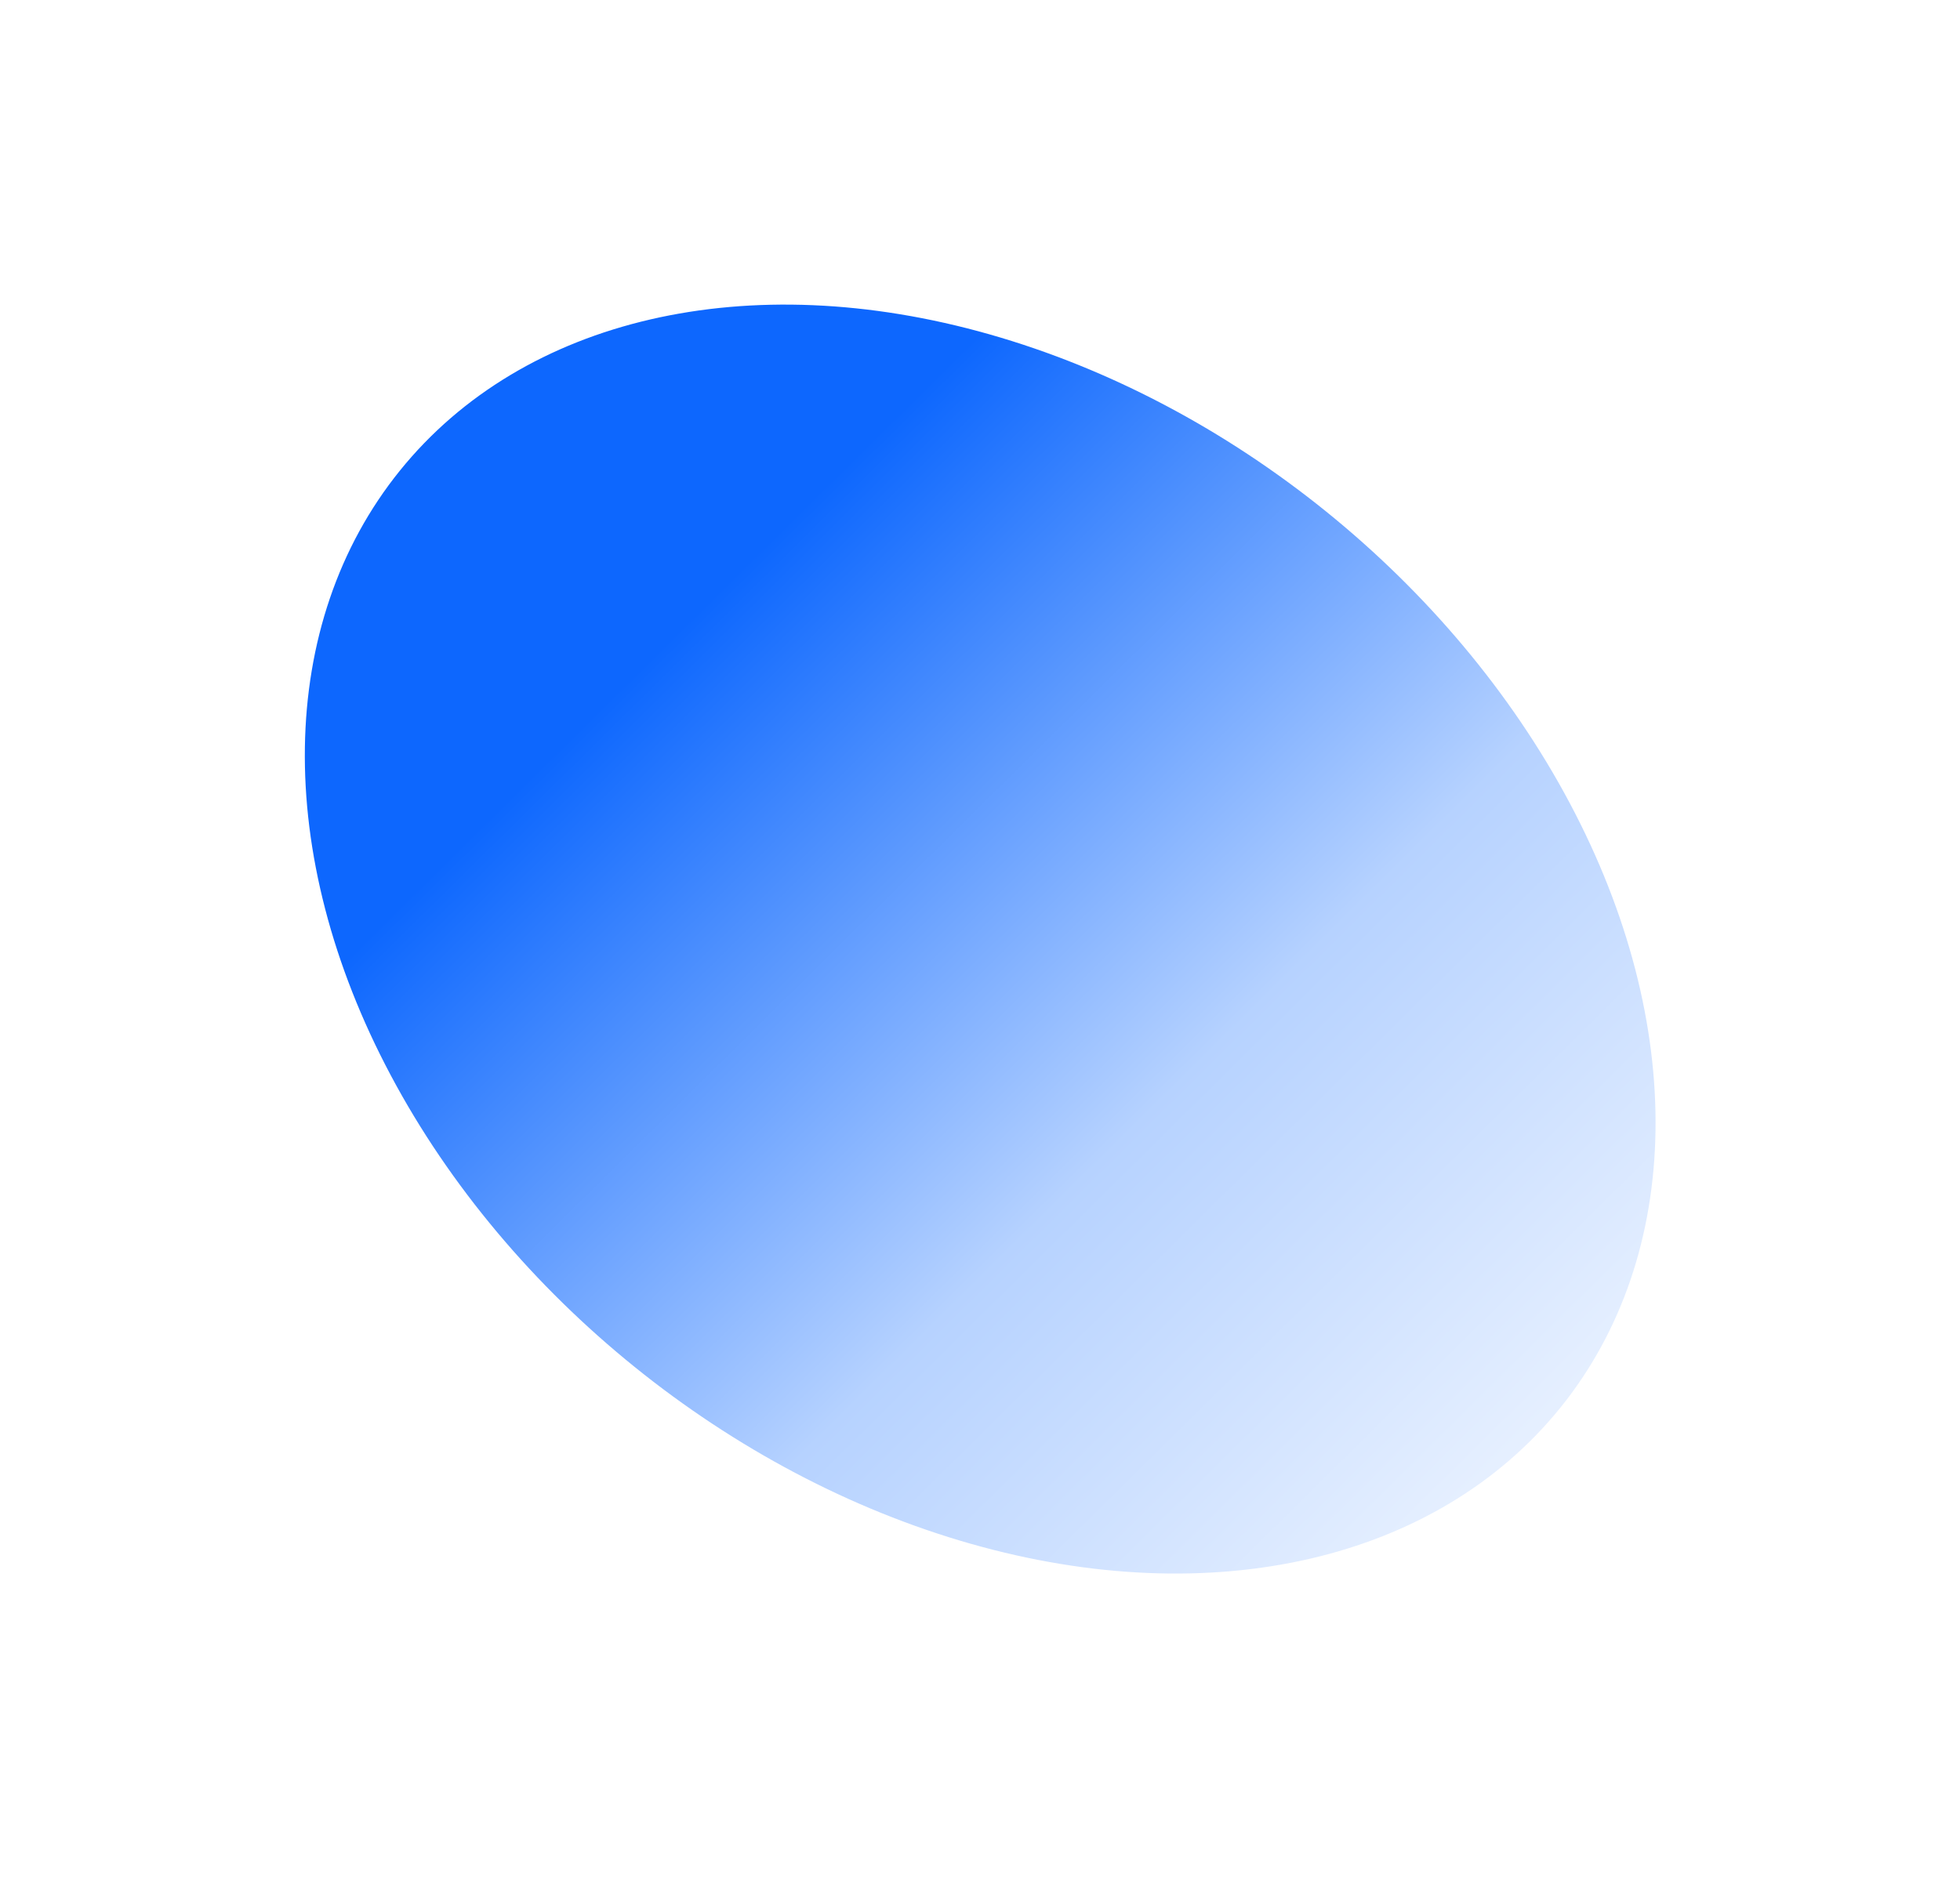 <svg width="1582" height="1516" viewBox="0 0 1582 1516" fill="none" xmlns="http://www.w3.org/2000/svg">
<g filter="url(#filter0_f_1447_844)">
<ellipse cx="791.154" cy="758.158" rx="602.017" ry="443.974" transform="rotate(38.929 791.154 758.158)" fill="url(#paint0_linear_1447_844)"/>
</g>
<defs>
<filter id="filter0_f_1447_844" x="0.566" y="0.533" width="1581.18" height="1515.25" filterUnits="userSpaceOnUse" color-interpolation-filters="sRGB">
<feFlood flood-opacity="0" result="BackgroundImageFix"/>
<feBlend mode="normal" in="SourceGraphic" in2="BackgroundImageFix" result="shape"/>
<feGaussianBlur stdDeviation="122.693" result="effect1_foregroundBlur_1447_844"/>
</filter>
<linearGradient id="paint0_linear_1447_844" x1="476.245" y1="441.939" x2="1630.88" y2="571.445" gradientUnits="userSpaceOnUse">
<stop stop-color="#0D67FE"/>
<stop offset="0.468" stop-color="#B6D2FF"/>
<stop offset="1" stop-color="white"/>
</linearGradient>
</defs>
</svg>
